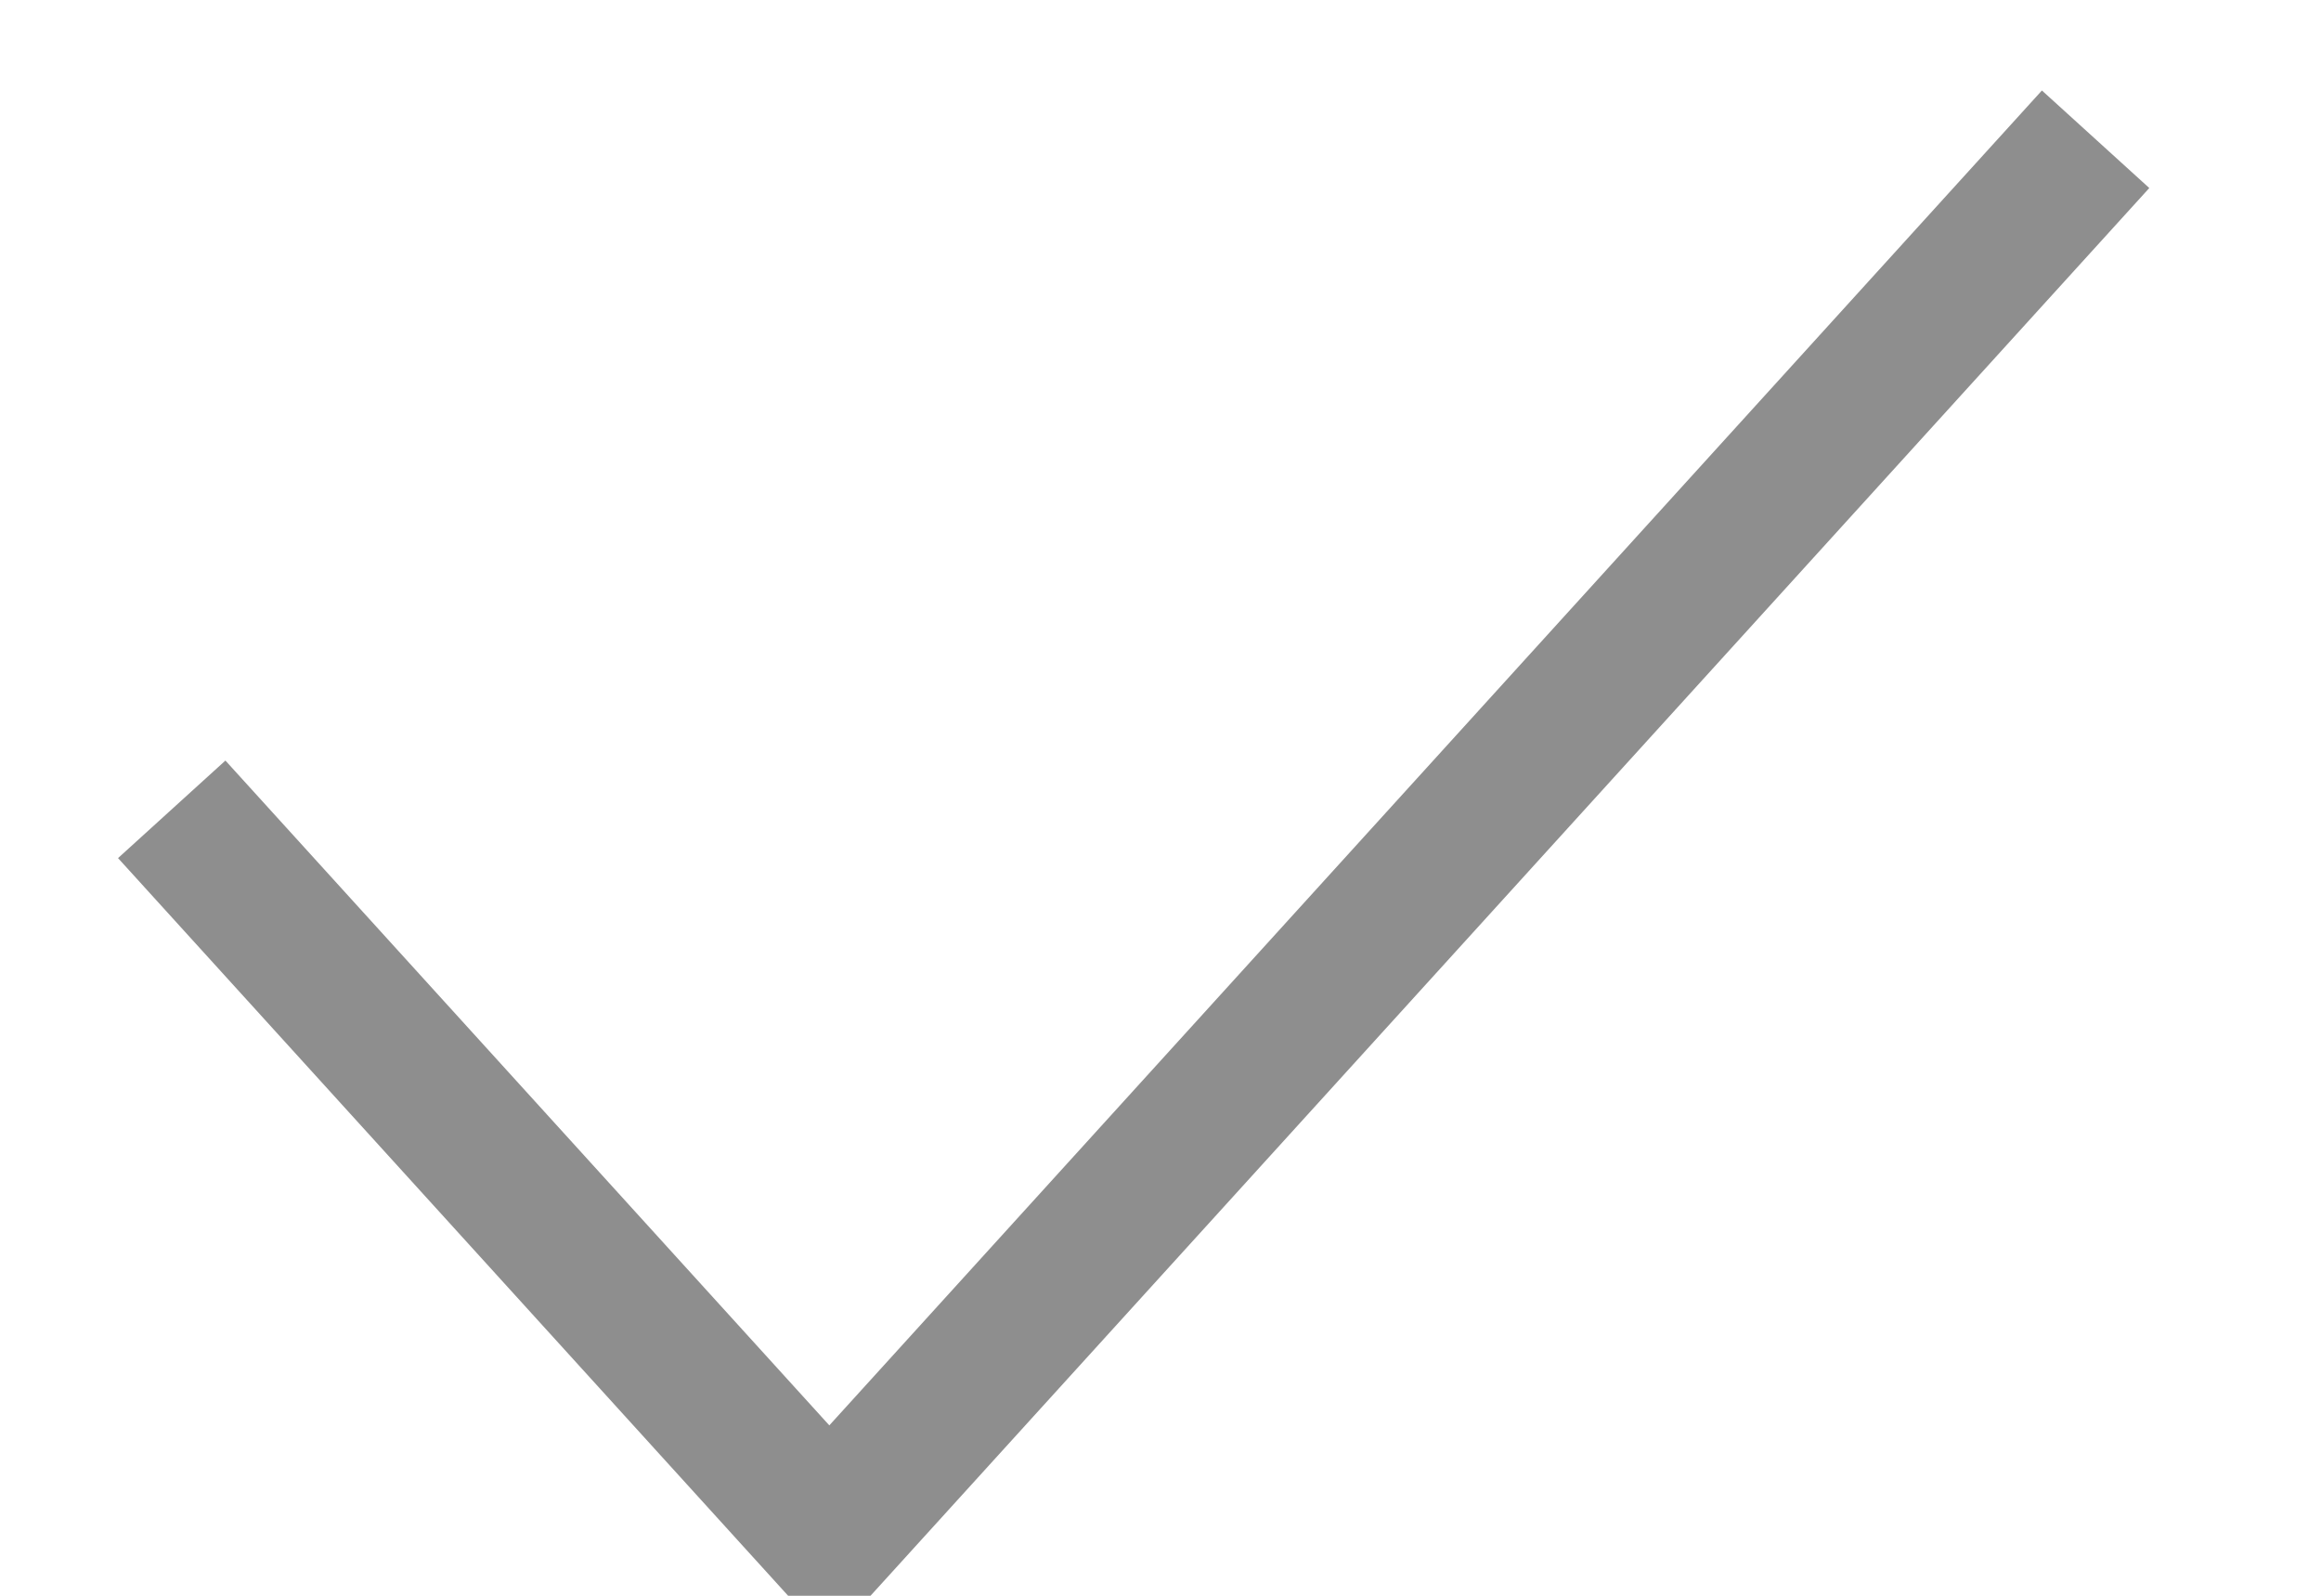 <svg xmlns="http://www.w3.org/2000/svg" width="16" height="11" viewBox="0 0 16 11"><g><g><path fill="none" stroke="#8e8e8e" stroke-linecap="square" stroke-miterlimit="20" d="M1.52 5.949v0l4.197 4.62v0L14.11 1.33v0"></path></g></g></svg>
